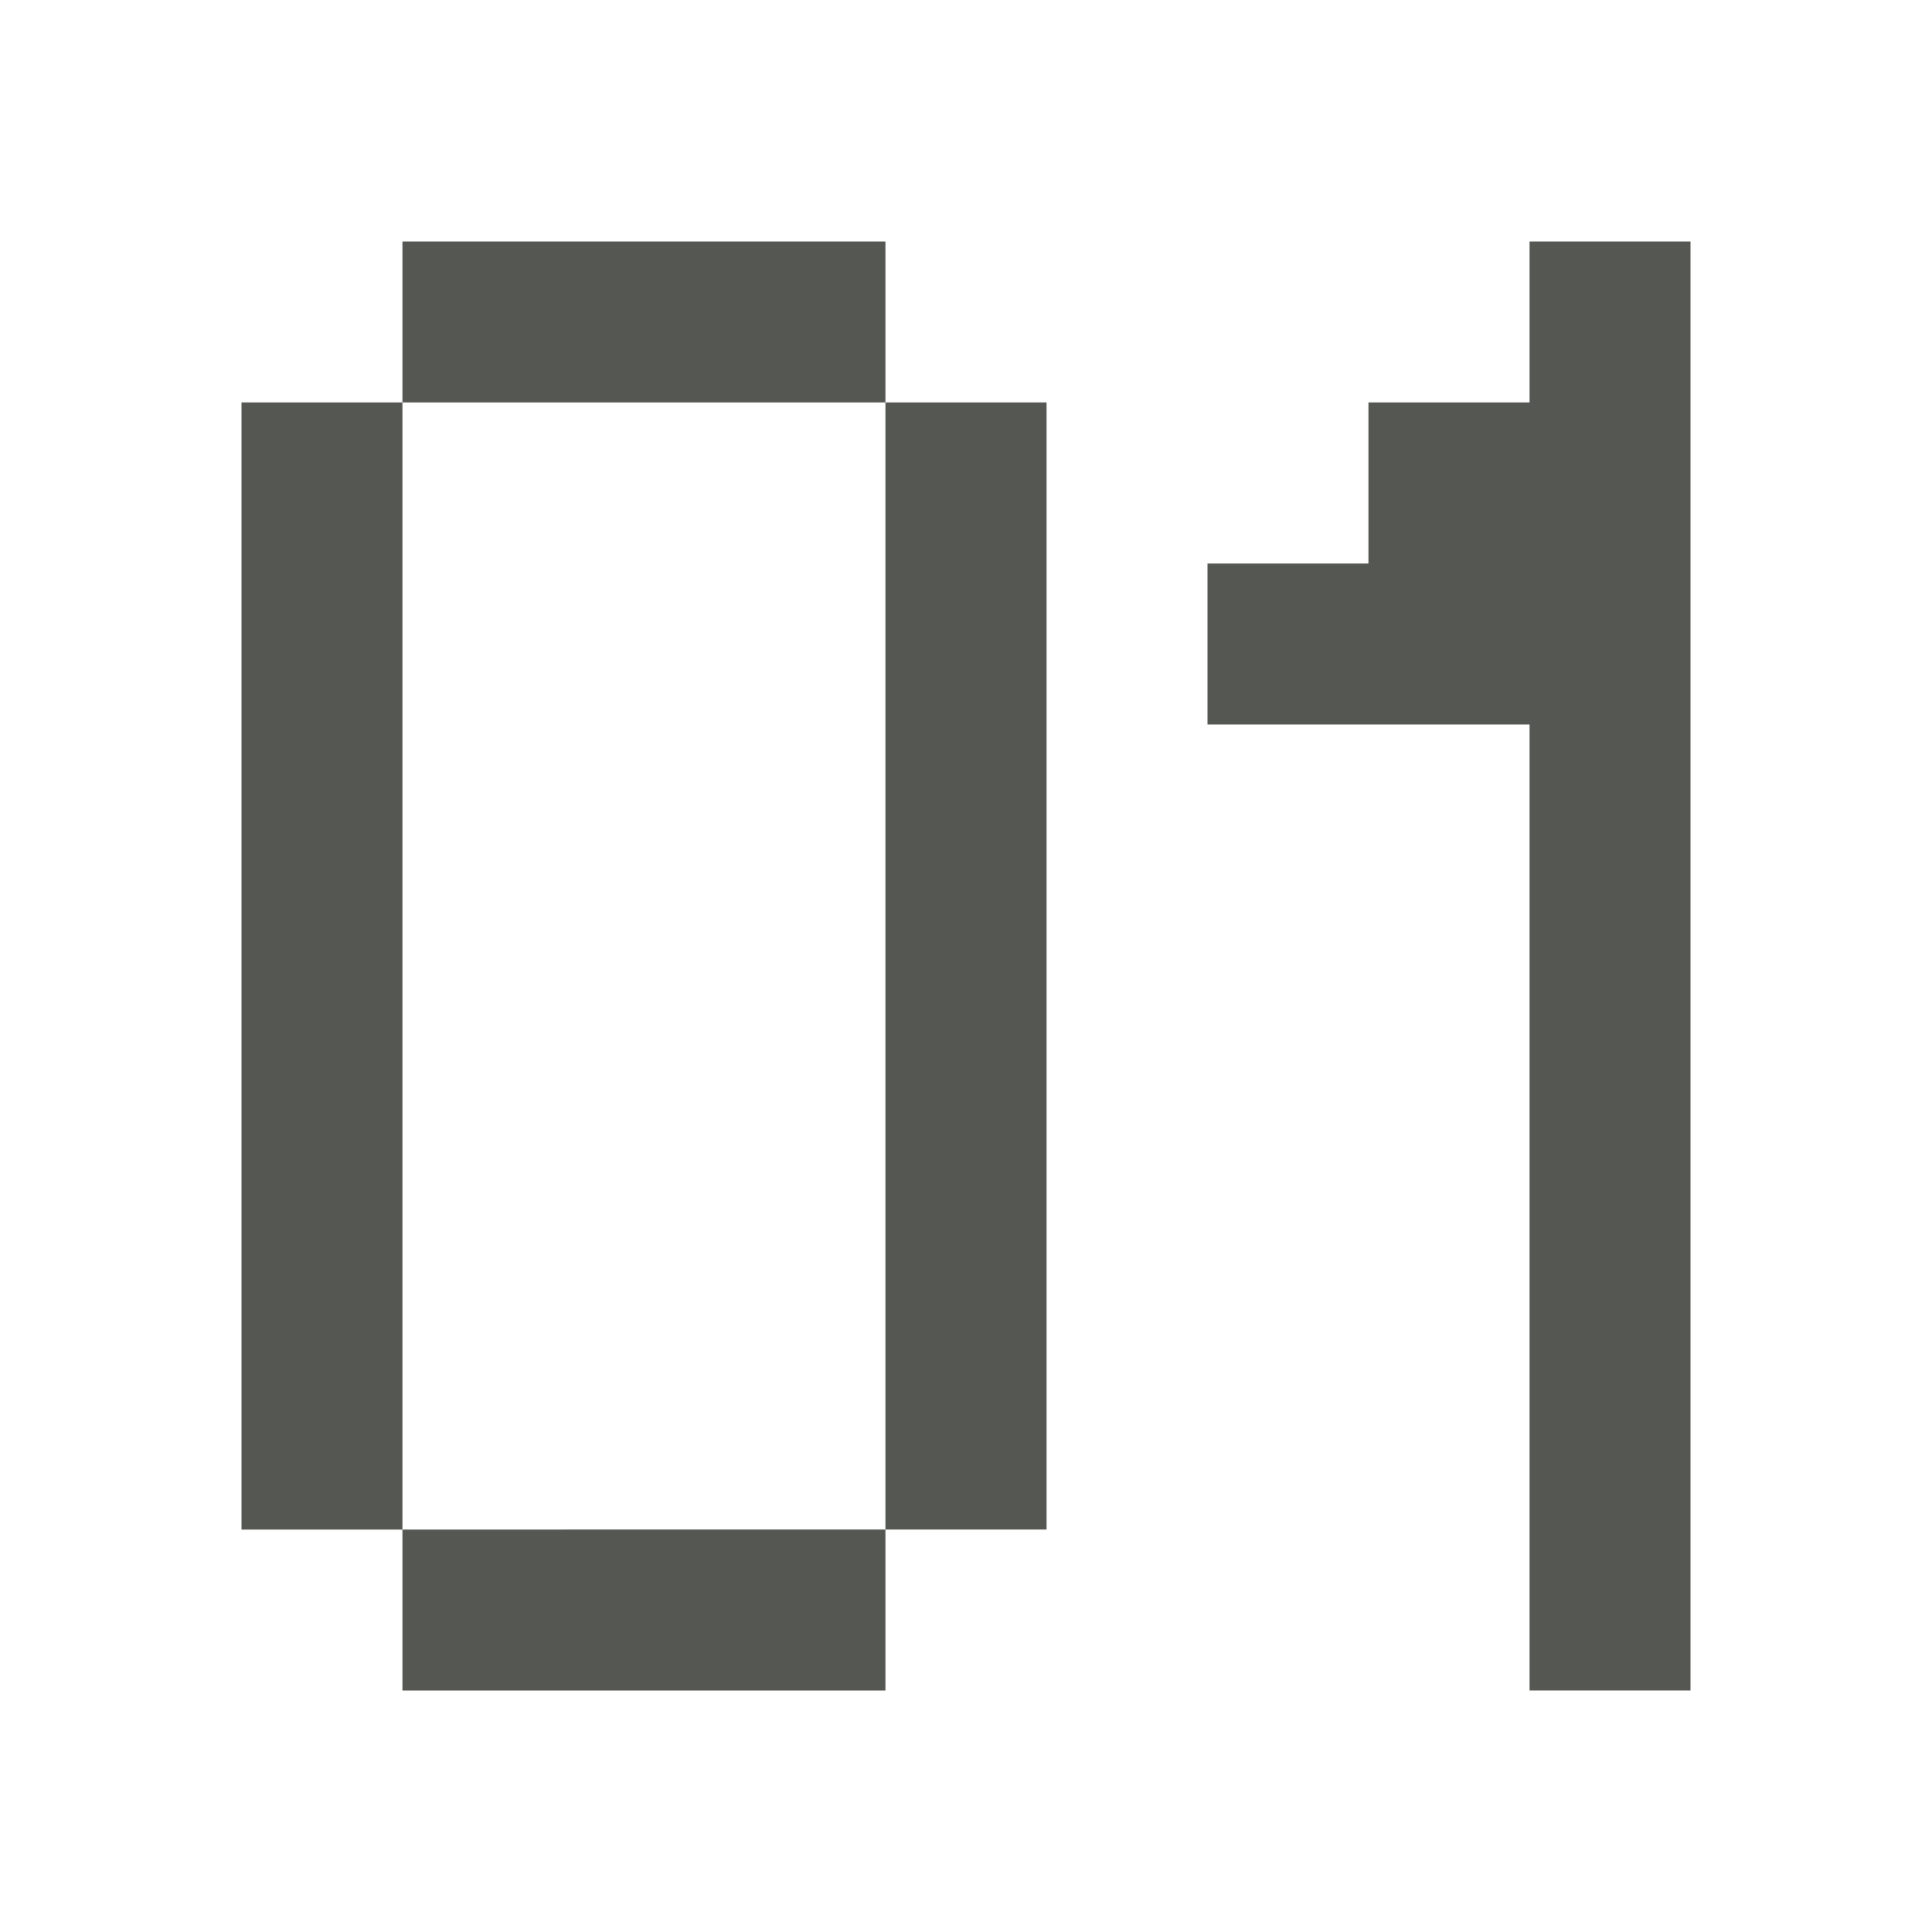 <svg xmlns="http://www.w3.org/2000/svg" viewBox="0 0 24 24">
  <path
     style="fill:#555753"
     d="m 5,3 v 2 h 6 V 3 Z m 6,2 v 14 h 2 V 5 Z m 0,14 H 5 v 2 h 6 z M 5,19 V 5 H 3 V 19 Z M 19,3 v 2 h -2 v 2 h -2 v 2 h 4 v 12 h 2 V 3 Z"
     />
</svg>
